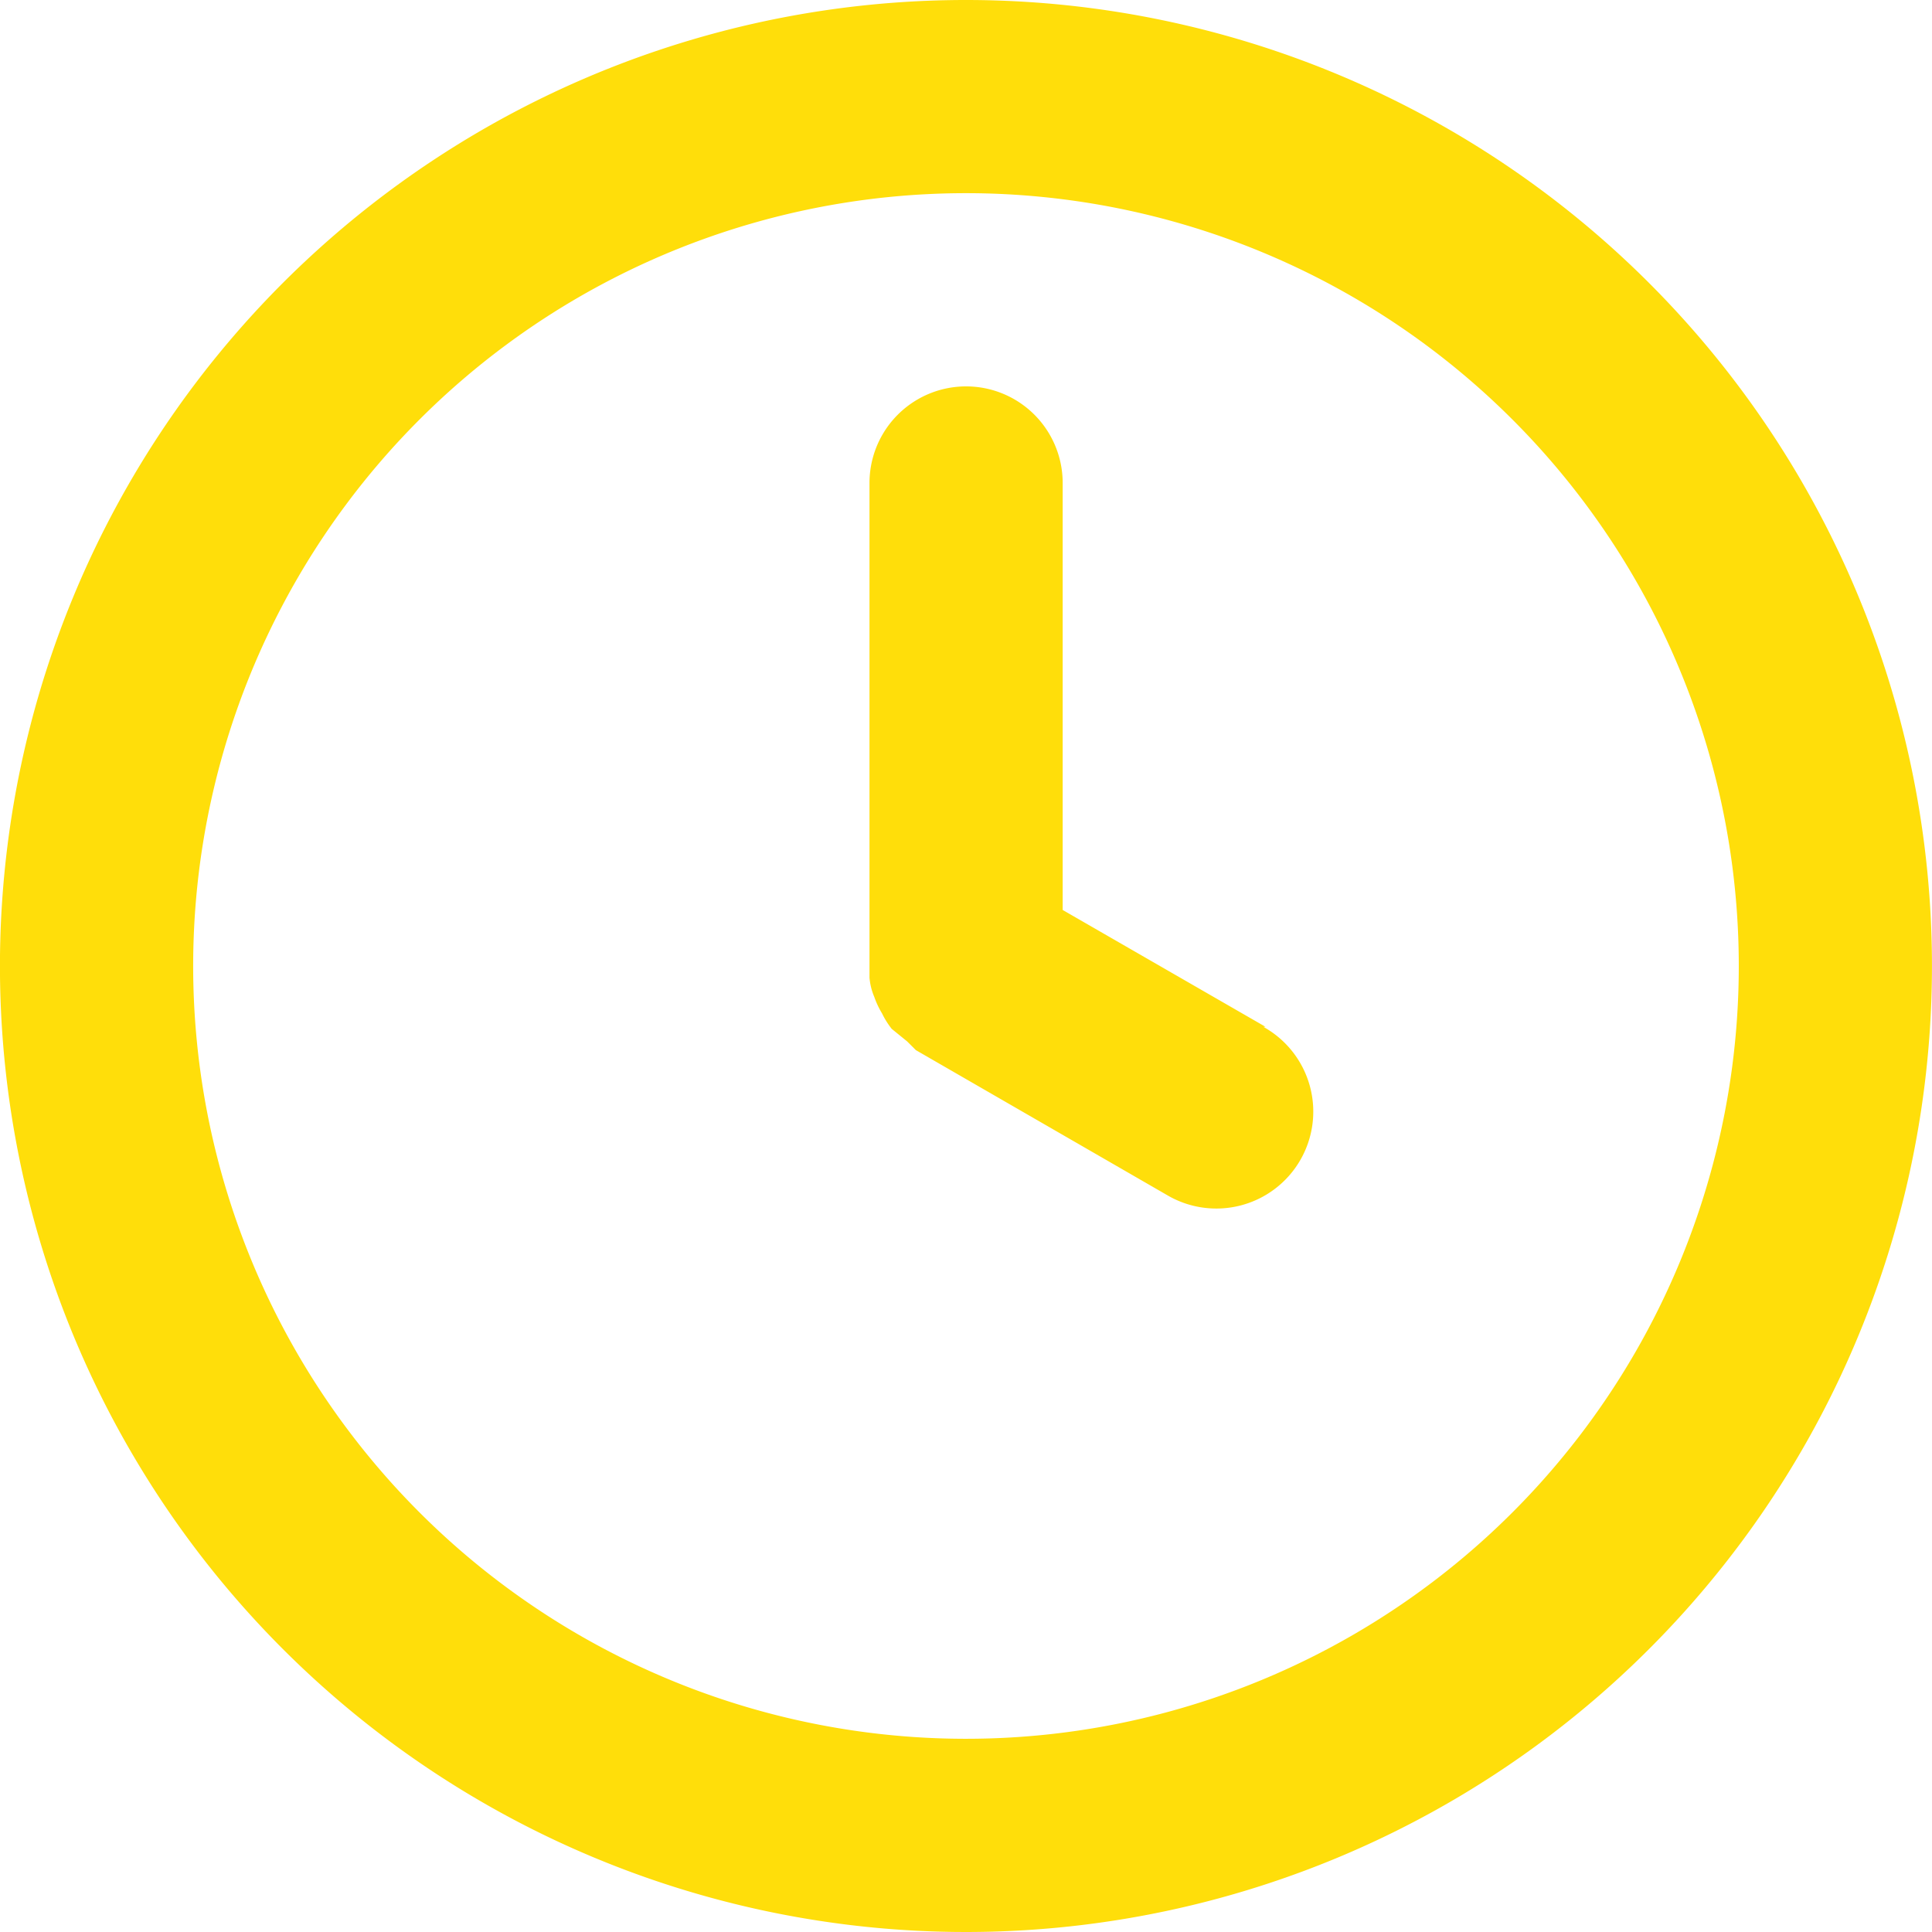 <svg xmlns="http://www.w3.org/2000/svg" width="90.902" height="90.901" viewBox="0 0 90.902 90.901"><path d="M46.451,2A45.451,45.451,0,1,0,91.9,47.451,45.451,45.451,0,0,0,46.451,2Zm0,81.811A36.361,36.361,0,1,1,82.811,47.451,36.361,36.361,0,0,1,46.451,83.811Zm14.09-33.5L51,44.815V24.725a4.545,4.545,0,1,0-9.09,0V48a2.954,2.954,0,0,0,.227.909,4.045,4.045,0,0,0,.364.773,3.908,3.908,0,0,0,.455.727l.727.591.409.409L55.9,58.223a4.561,4.561,0,1,0,4.545-7.908Z" transform="translate(-1 -2)" fill="#ffde0a"/></svg>